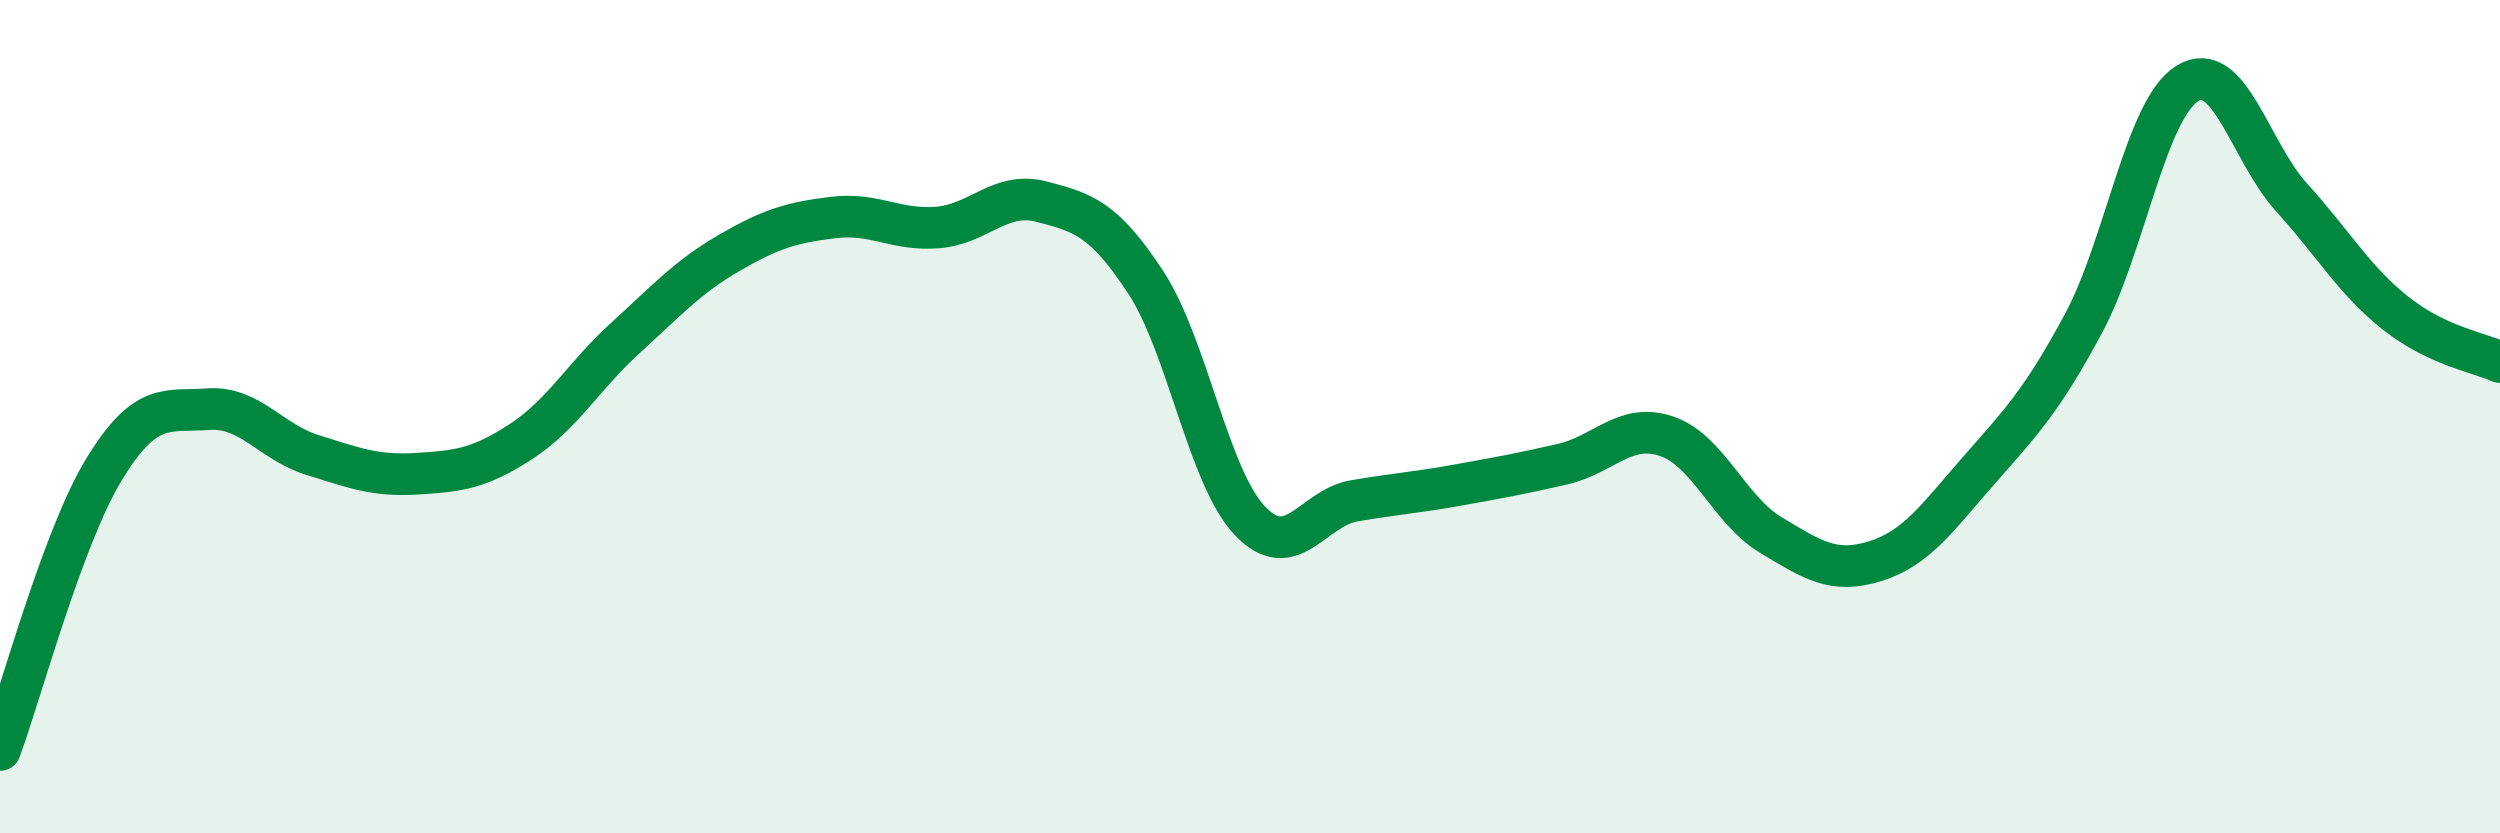 
    <svg width="60" height="20" viewBox="0 0 60 20" xmlns="http://www.w3.org/2000/svg">
      <path
        d="M 0,18 C 0.5,16.65 1.5,12.9 2.5,11.26 C 3.5,9.62 4,9.89 5,9.82 C 6,9.75 6.5,10.61 7.5,10.92 C 8.5,11.23 9,11.43 10,11.37 C 11,11.31 11.5,11.25 12.5,10.6 C 13.5,9.95 14,9.03 15,8.12 C 16,7.21 16.5,6.65 17.5,6.07 C 18.5,5.49 19,5.34 20,5.22 C 21,5.1 21.5,5.54 22.5,5.46 C 23.5,5.38 24,4.58 25,4.84 C 26,5.1 26.5,5.25 27.5,6.78 C 28.5,8.31 29,11.45 30,12.5 C 31,13.55 31.5,12.19 32.5,12.02 C 33.5,11.85 34,11.82 35,11.64 C 36,11.46 36.5,11.37 37.5,11.14 C 38.5,10.91 39,10.13 40,10.47 C 41,10.81 41.5,12.24 42.5,12.84 C 43.5,13.44 44,13.78 45,13.47 C 46,13.16 46.5,12.42 47.5,11.28 C 48.5,10.14 49,9.63 50,7.77 C 51,5.91 51.5,2.61 52.5,2 C 53.5,1.39 54,3.64 55,4.74 C 56,5.84 56.5,6.73 57.5,7.52 C 58.5,8.31 59.5,8.46 60,8.69L60 20L0 20Z"
        fill="#008740"
        opacity="0.1"
        stroke-linecap="round"
        stroke-linejoin="round"
      />
      <path
        d="M 0,18 C 0.5,16.65 1.5,12.9 2.5,11.26 C 3.5,9.62 4,9.89 5,9.82 C 6,9.75 6.5,10.61 7.5,10.92 C 8.5,11.23 9,11.43 10,11.37 C 11,11.31 11.5,11.25 12.5,10.6 C 13.5,9.95 14,9.03 15,8.12 C 16,7.21 16.5,6.65 17.5,6.07 C 18.5,5.49 19,5.34 20,5.22 C 21,5.1 21.5,5.54 22.5,5.46 C 23.5,5.38 24,4.58 25,4.84 C 26,5.1 26.5,5.25 27.5,6.78 C 28.5,8.31 29,11.45 30,12.5 C 31,13.55 31.5,12.19 32.5,12.02 C 33.5,11.85 34,11.82 35,11.64 C 36,11.46 36.5,11.37 37.5,11.14 C 38.5,10.91 39,10.13 40,10.47 C 41,10.81 41.5,12.24 42.5,12.84 C 43.5,13.44 44,13.78 45,13.47 C 46,13.16 46.5,12.42 47.5,11.28 C 48.5,10.14 49,9.63 50,7.77 C 51,5.91 51.5,2.61 52.5,2 C 53.5,1.39 54,3.64 55,4.74 C 56,5.84 56.5,6.73 57.5,7.52 C 58.5,8.31 59.5,8.46 60,8.69"
        stroke="#008740"
        stroke-width="1"
        fill="none"
        stroke-linecap="round"
        stroke-linejoin="round"
      />
    </svg>
  